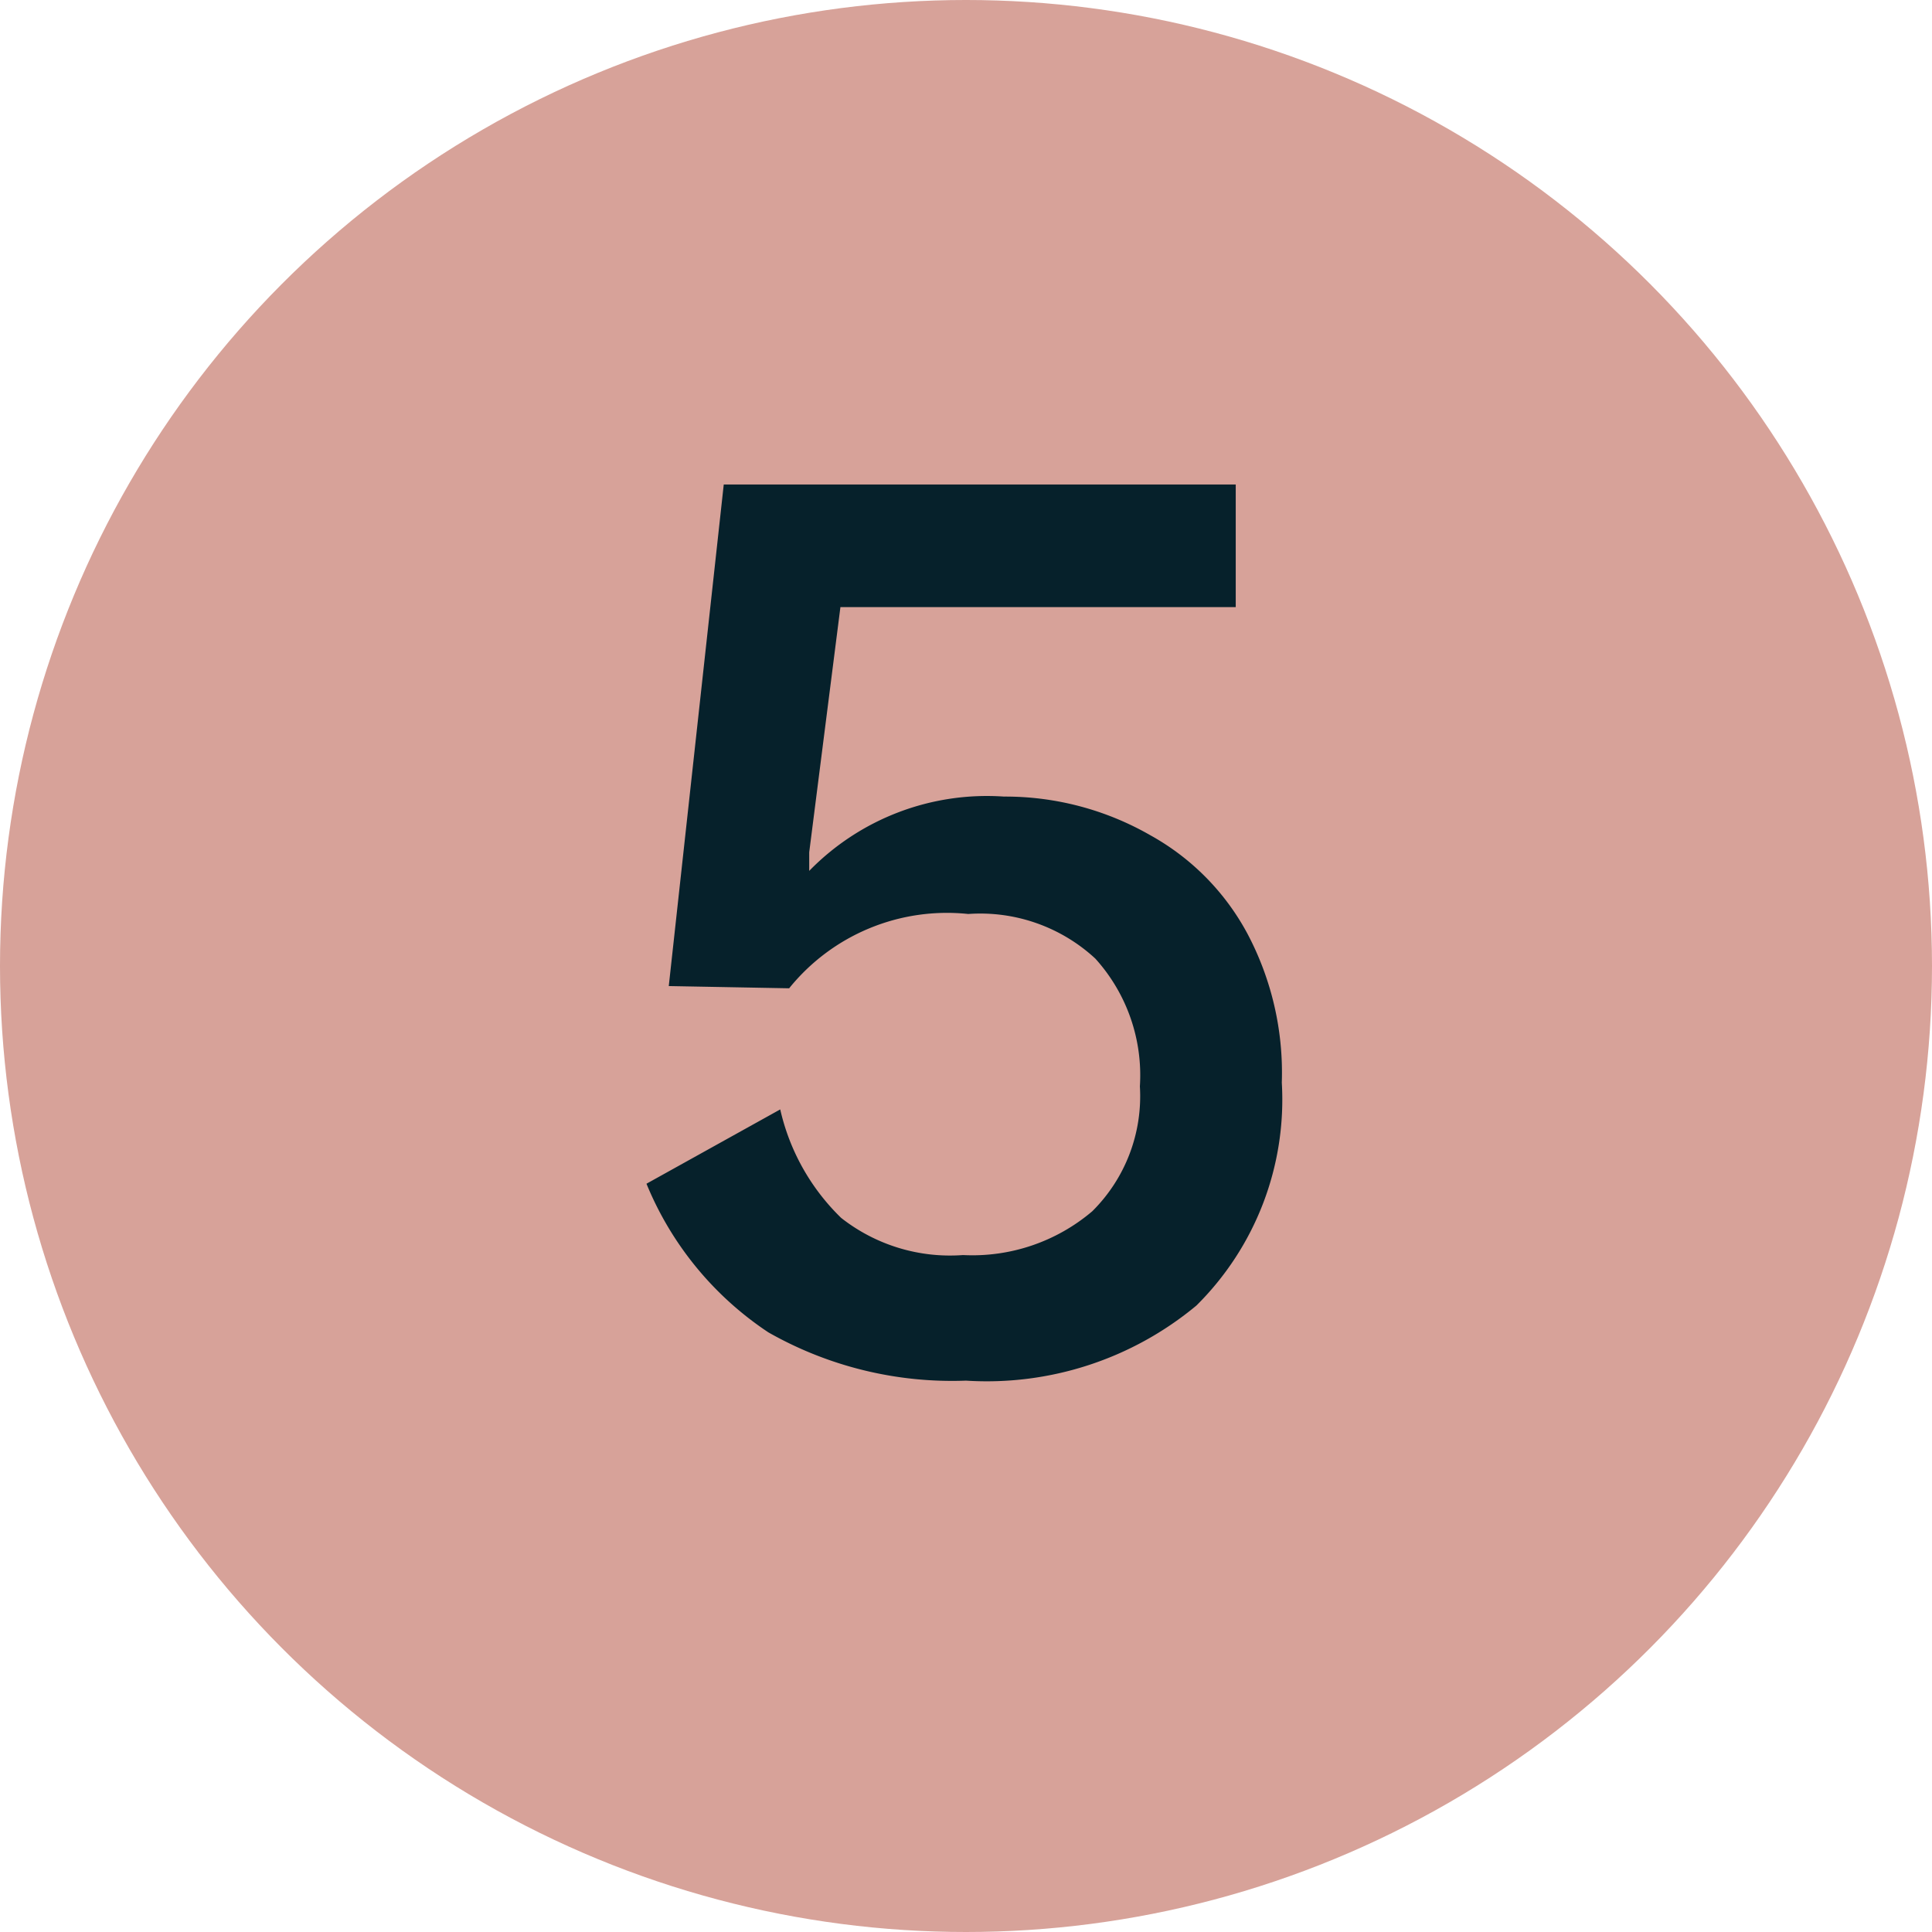 <svg xmlns="http://www.w3.org/2000/svg" viewBox="0 0 26 26"><defs><style>.cls-1{fill:#d7a299;}.cls-2{fill:#06212b;}</style></defs><title>Asset 27</title><g id="Layer_2" data-name="Layer 2"><g id="Layer_1-2" data-name="Layer 1"><circle class="cls-1" cx="13" cy="13" r="13"/><path class="cls-2" d="M15.48,11.24a3.29,3.29,0,0,1,1.31,1.33,4,4,0,0,1,.46,2,3.9,3.9,0,0,1-1.15,3A4.41,4.41,0,0,1,13,18.58a5,5,0,0,1-2.66-.65,4.4,4.4,0,0,1-1.64-2l1.8-1a2.94,2.94,0,0,0,.82,1.46,2.37,2.37,0,0,0,1.64.5,2.49,2.49,0,0,0,1.74-.59,2.18,2.18,0,0,0,.64-1.68,2.34,2.34,0,0,0-.6-1.72,2.28,2.28,0,0,0-1.71-.6,2.73,2.73,0,0,0-2.41,1L9,13.27l.74-6.75h6.89V8.17H11.31l-.42,3.3,0,.25h0a3.34,3.34,0,0,1,2.62-1A3.92,3.92,0,0,1,15.48,11.24Z"/></g></g></svg>